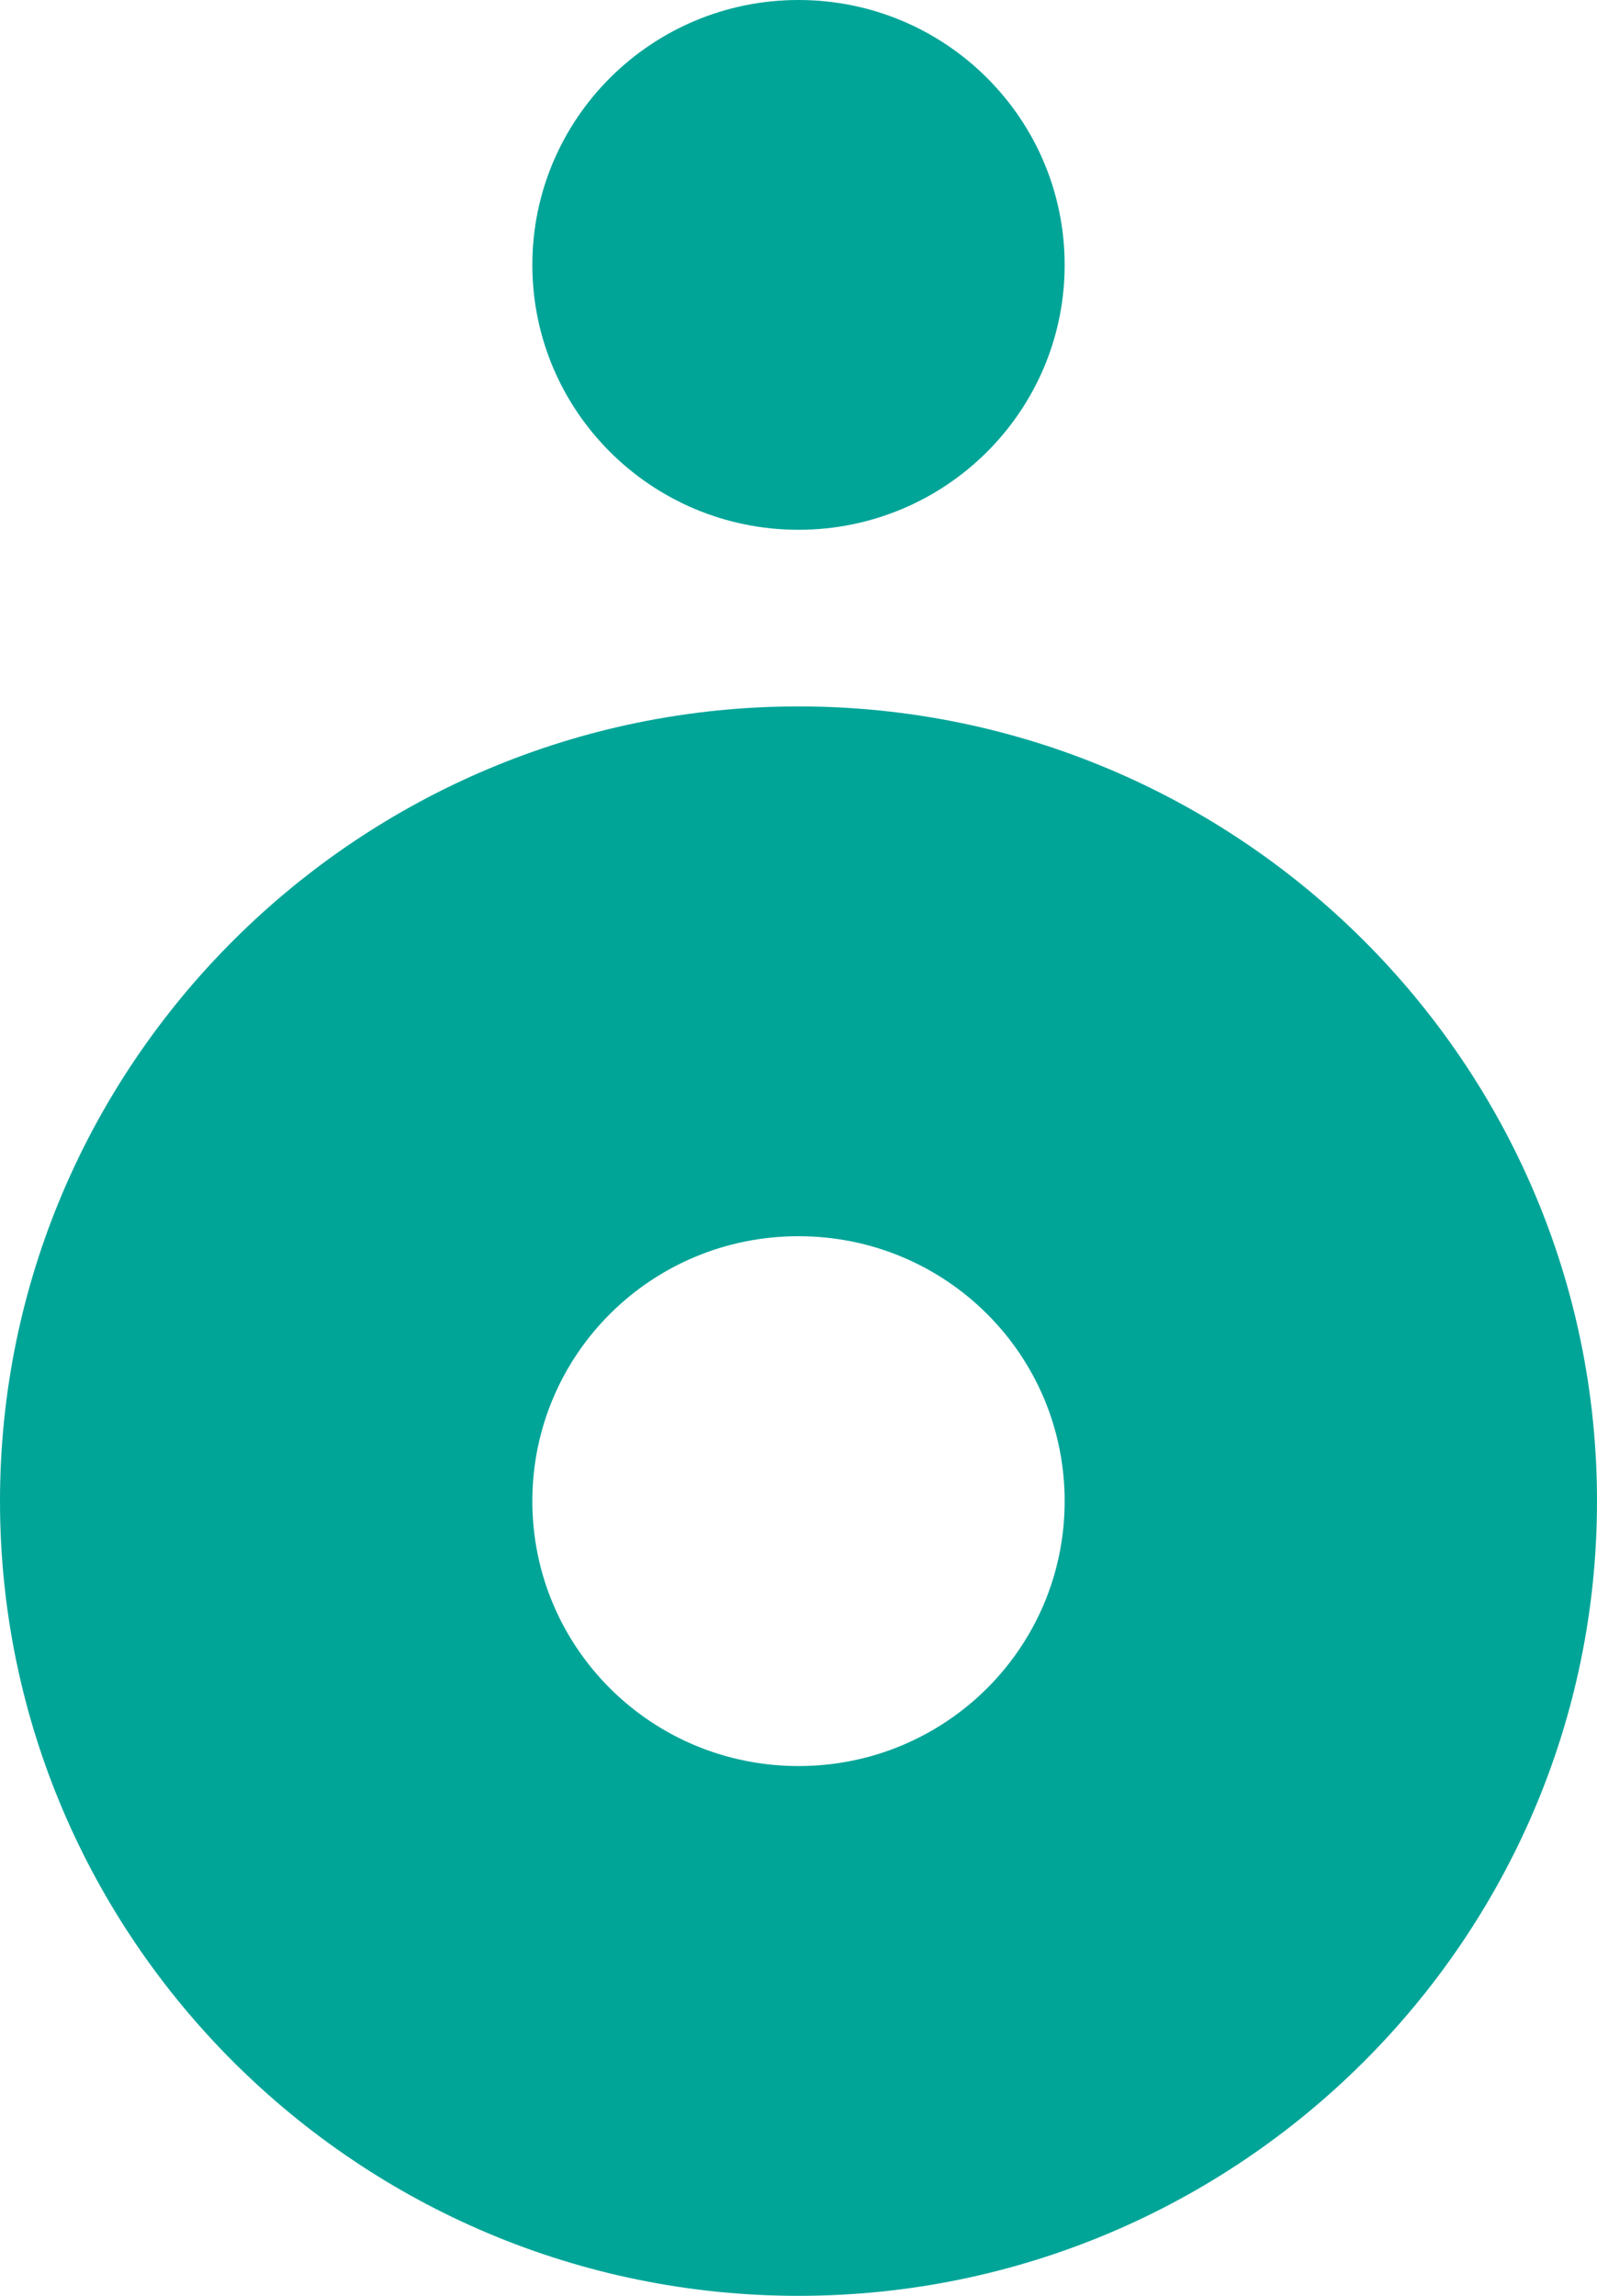<svg width="32" height="46" viewBox="0 0 32 46" fill="none" xmlns="http://www.w3.org/2000/svg">
<g clip-path="url(#clip0_78_745)">
<path d="M16 14.154C7.182 14.154 0 21.302 0 30.077C0 38.852 7.182 46 16 46C24.818 46 32 38.852 32 30.077C32 21.302 24.818 14.154 16 14.154ZM16 35.385C13.049 35.385 10.667 33.014 10.667 30.077C10.667 27.14 13.049 24.769 16 24.769C18.951 24.769 21.333 27.14 21.333 30.077C21.333 33.014 18.951 35.385 16 35.385Z" fill="#00A598"/>
<path d="M16 10.615C18.945 10.615 21.333 8.239 21.333 5.308C21.333 2.376 18.945 0 16 0C13.055 0 10.667 2.376 10.667 5.308C10.667 8.239 13.055 10.615 16 10.615Z" fill="#00A598"/>
</g>
<defs>
<clipPath id="clip0_78_745">
<rect width="32" height="46" fill="white"/>
</clipPath>
</defs>
</svg>
